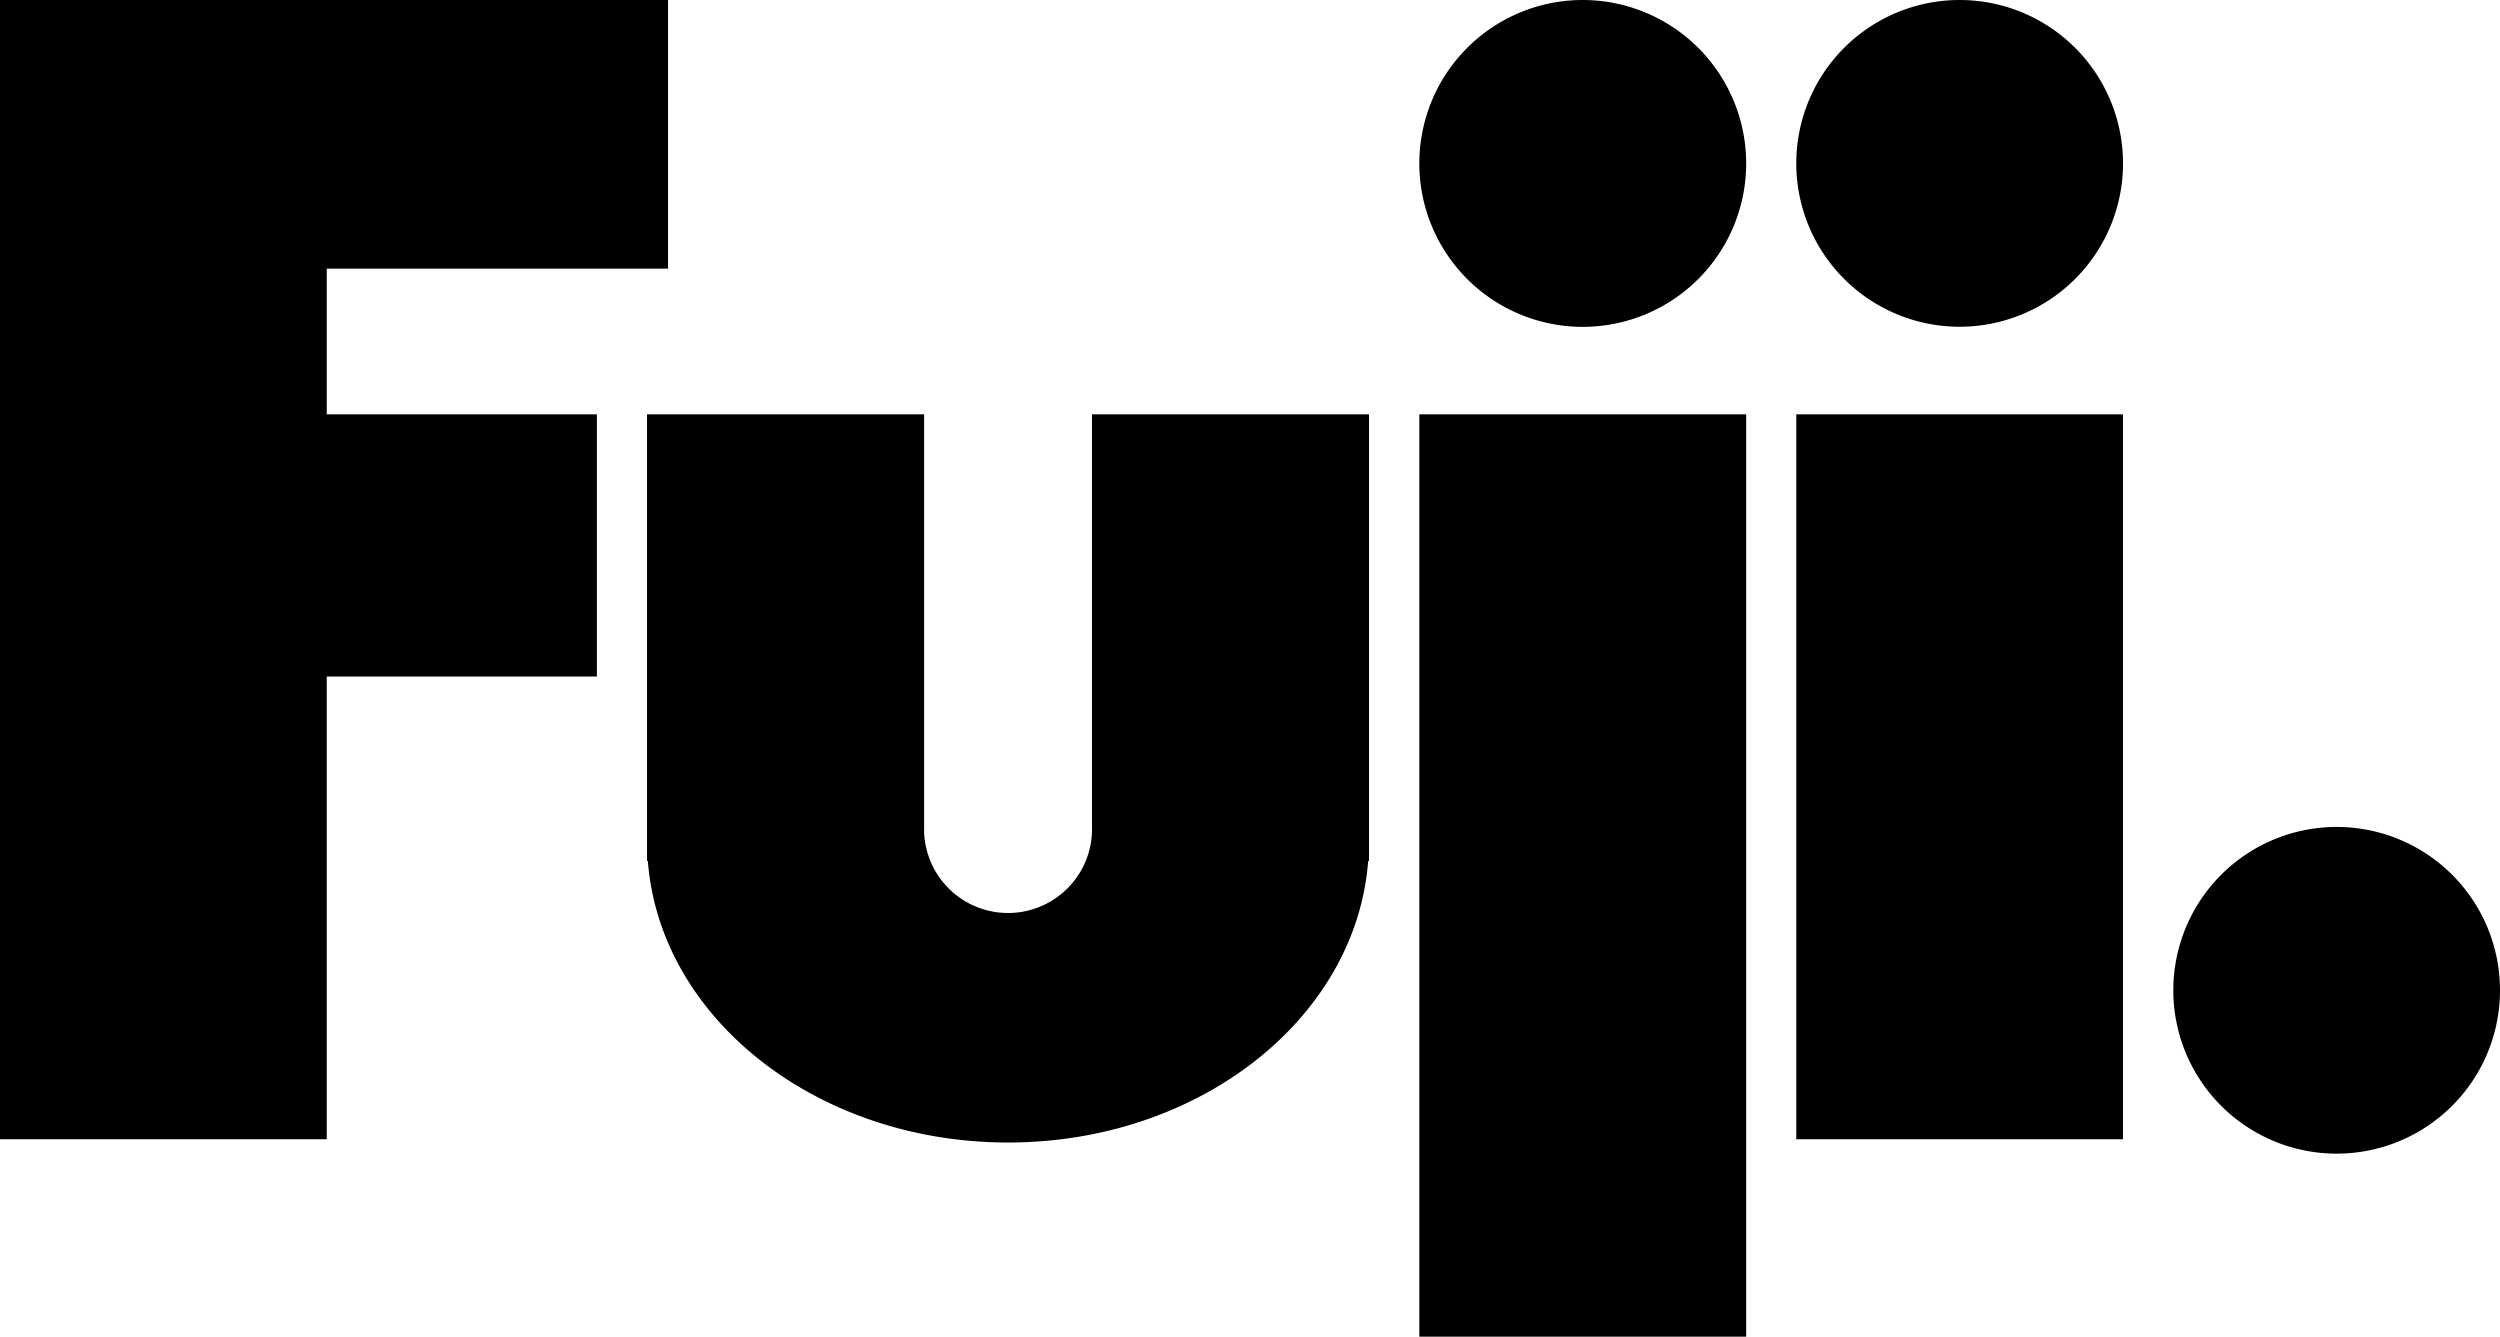 <svg xmlns="http://www.w3.org/2000/svg" viewBox="0 0 91.172 48.746"><g id="レイヤー_2" data-name="レイヤー 2"><g id="レイヤー_1-2" data-name="レイヤー 1"><path d="M63.681,5.969A5.96,5.96,0,1,1,57.725,0,5.963,5.963,0,0,1,63.681,5.969Z"/><path d="M77.424,5.969A5.958,5.958,0,1,1,71.465,0,5.959,5.959,0,0,1,77.424,5.969Z"/><path d="M91.172,36.125a5.957,5.957,0,1,1-5.957-5.967A5.955,5.955,0,0,1,91.172,36.125Z"/><rect x="65.508" y="15.111" width="11.916" height="26.436"/><rect x="51.761" y="15.111" width="11.92" height="33.635"/><path d="M39.823,15.111v14.998a3.063,3.063,0,1,1-6.121,0V15.111H23.596v16.289H23.627c.436,5.723,6.152,10.266,13.136,10.266,6.987,0,12.699-4.543,13.132-10.266h.032V15.111Z"/><polygon points="24.363 9.797 24.363 0 11.916 0 0 0 0 9.797 0 15.111 0 24.672 0 41.547 11.916 41.547 11.916 24.672 21.768 24.672 21.768 15.111 11.916 15.111 11.916 9.797 24.363 9.797"/></g></g></svg>